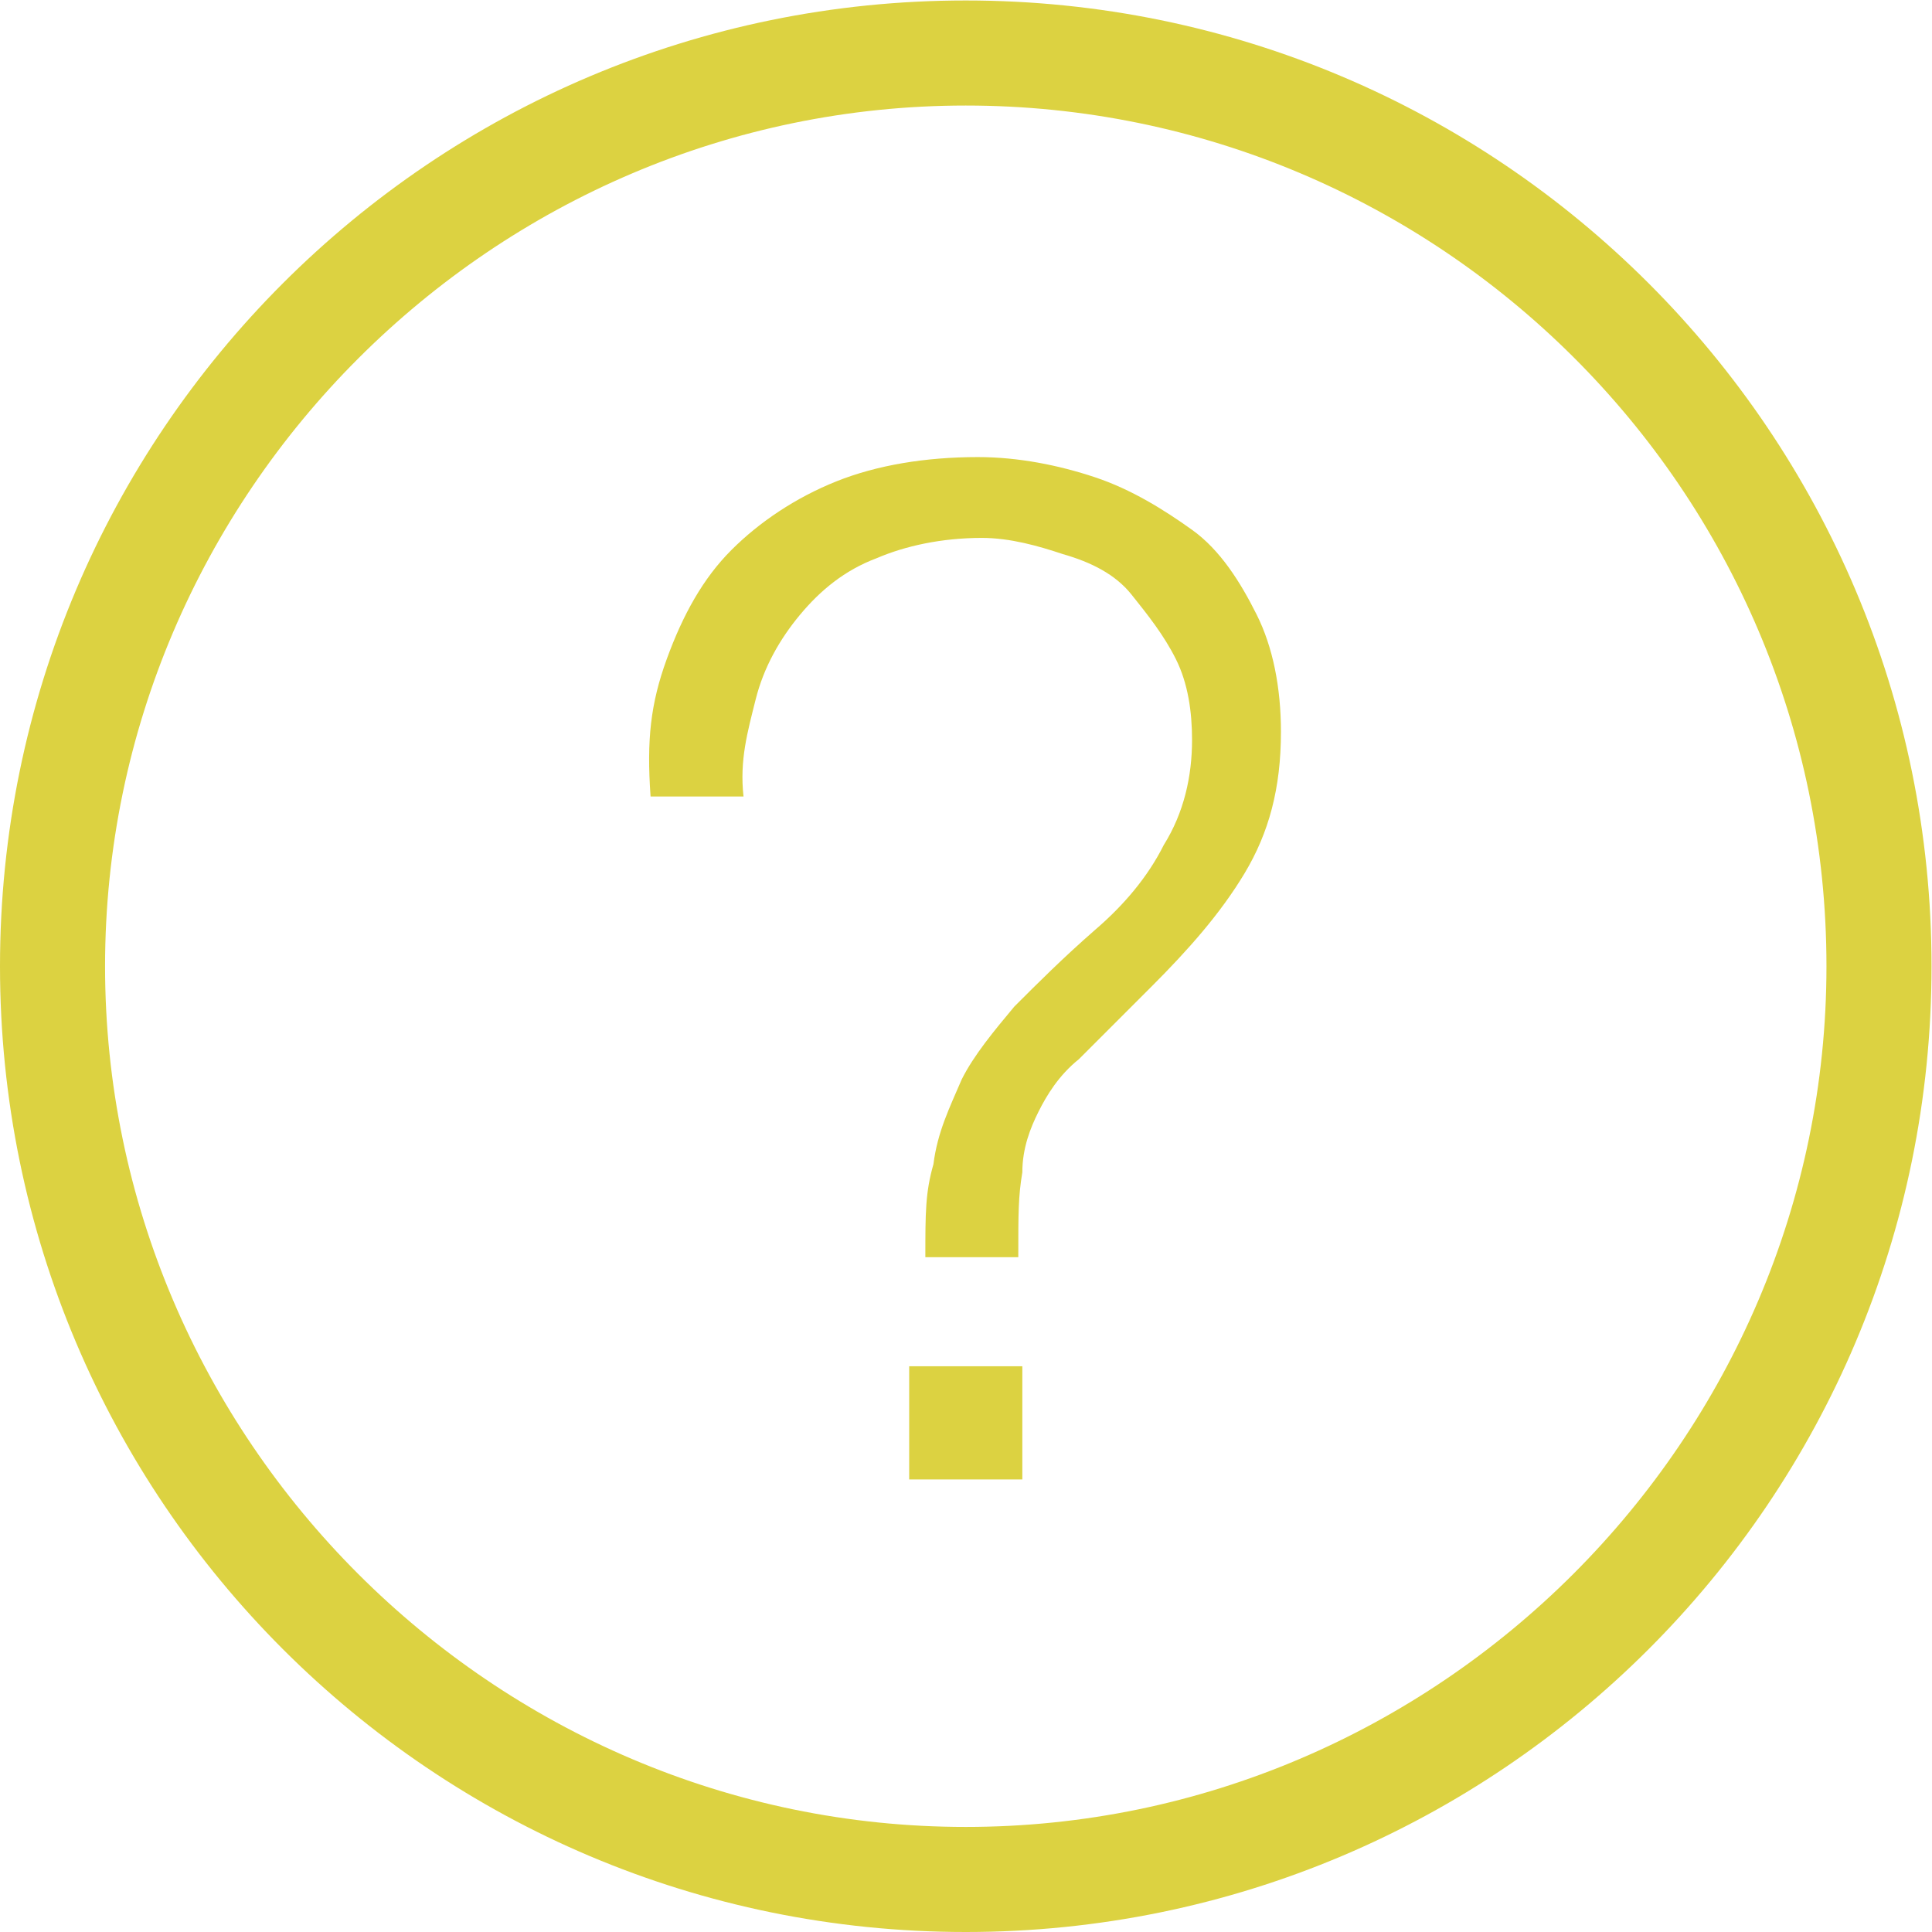 <?xml version="1.0" encoding="UTF-8" standalone="no"?>
<svg
   xmlns:dc="http://purl.org/dc/elements/1.1/"
   xmlns:cc="http://creativecommons.org/ns#"
   xmlns:rdf="http://www.w3.org/1999/02/22-rdf-syntax-ns#"
   xmlns:svg="http://www.w3.org/2000/svg"
   xmlns="http://www.w3.org/2000/svg"
   viewBox="0 0 63.733 63.733"
   height="63.733"
   width="63.733"
   xml:space="preserve"
   id="svg2"
   version="1.1"><defs
     id="defs6"><clipPath
       id="clipPath18"
       clipPathUnits="userSpaceOnUse"><path
         id="path16"
         d="M 0,47.8 H 47.8 V 0 H 0 Z" /></clipPath></defs><g
     transform="matrix(1.333,0,0,-1.333,0,63.733)"
     id="g10"><g
       id="g12"><g
         clip-path="url(#clipPath18)"
         id="g14"><g
           transform="translate(23.9,45.2)"
           id="g20"><path
             id="path22"
             style="fill:#dcd241;fill-opacity:1;fill-rule:nonzero;stroke:none"
             d="m 0,0 c -11.7,0 -21.3,-9.6 -21.3,-21.3 0,-11.7 9.6,-21.3 21.3,-21.3 11.7,0 21.3,9.6 21.3,21.3 C 21.3,-9.5 11.7,0 0,0 m 0,-45.2 c -13.2,0 -23.9,10.7 -23.9,23.9 0,13.2 10.7,23.9 23.9,23.9 13.2,0 23.9,-10.7 23.9,-23.9 0,-13.2 -10.7,-23.9 -23.9,-23.9" /></g><path
           id="path24"
           style="fill:#dcd241;fill-opacity:1;fill-rule:nonzero;stroke:none"
           d="m 22.5,14 h 2.8 v -2.8 h -2.8 z m -6,17.5 c 0.4,1.1 0.9,2 1.6,2.7 0.7,0.7 1.6,1.3 2.6,1.7 1,0.4 2.2,0.6 3.5,0.6 1,0 2,-0.2 2.9,-0.5 0.9,-0.3 1.7,-0.8 2.4,-1.3 0.7,-0.5 1.2,-1.3 1.6,-2.1 0.4,-0.8 0.6,-1.8 0.6,-2.9 0,-1.4 -0.3,-2.5 -0.9,-3.5 -0.6,-1 -1.4,-1.9 -2.3,-2.8 l -1.8,-1.8 c -0.5,-0.4 -0.8,-0.9 -1,-1.3 -0.2,-0.4 -0.4,-0.9 -0.4,-1.5 -0.1,-0.6 -0.1,-1 -0.1,-2.1 h -2.3 c 0,1.1 0,1.6 0.2,2.3 0.1,0.8 0.4,1.4 0.7,2.1 0.3,0.6 0.8,1.2 1.3,1.8 0.6,0.6 1.2,1.2 2,1.9 0.7,0.6 1.3,1.3 1.7,2.1 0.5,0.8 0.7,1.7 0.7,2.6 0,0.7 -0.1,1.4 -0.4,2 -0.3,0.6 -0.7,1.1 -1.1,1.6 -0.4,0.5 -1,0.8 -1.7,1 -0.6,0.2 -1.3,0.4 -2,0.4 -1,0 -1.9,-0.2 -2.6,-0.5 C 20.9,33.7 20.3,33.2 19.8,32.6 19.3,32 18.9,31.3 18.7,30.5 18.5,29.7 18.3,29 18.4,28.1 h -2.3 c -0.1,1.4 0,2.3 0.4,3.4" /></g></g></g></svg>
